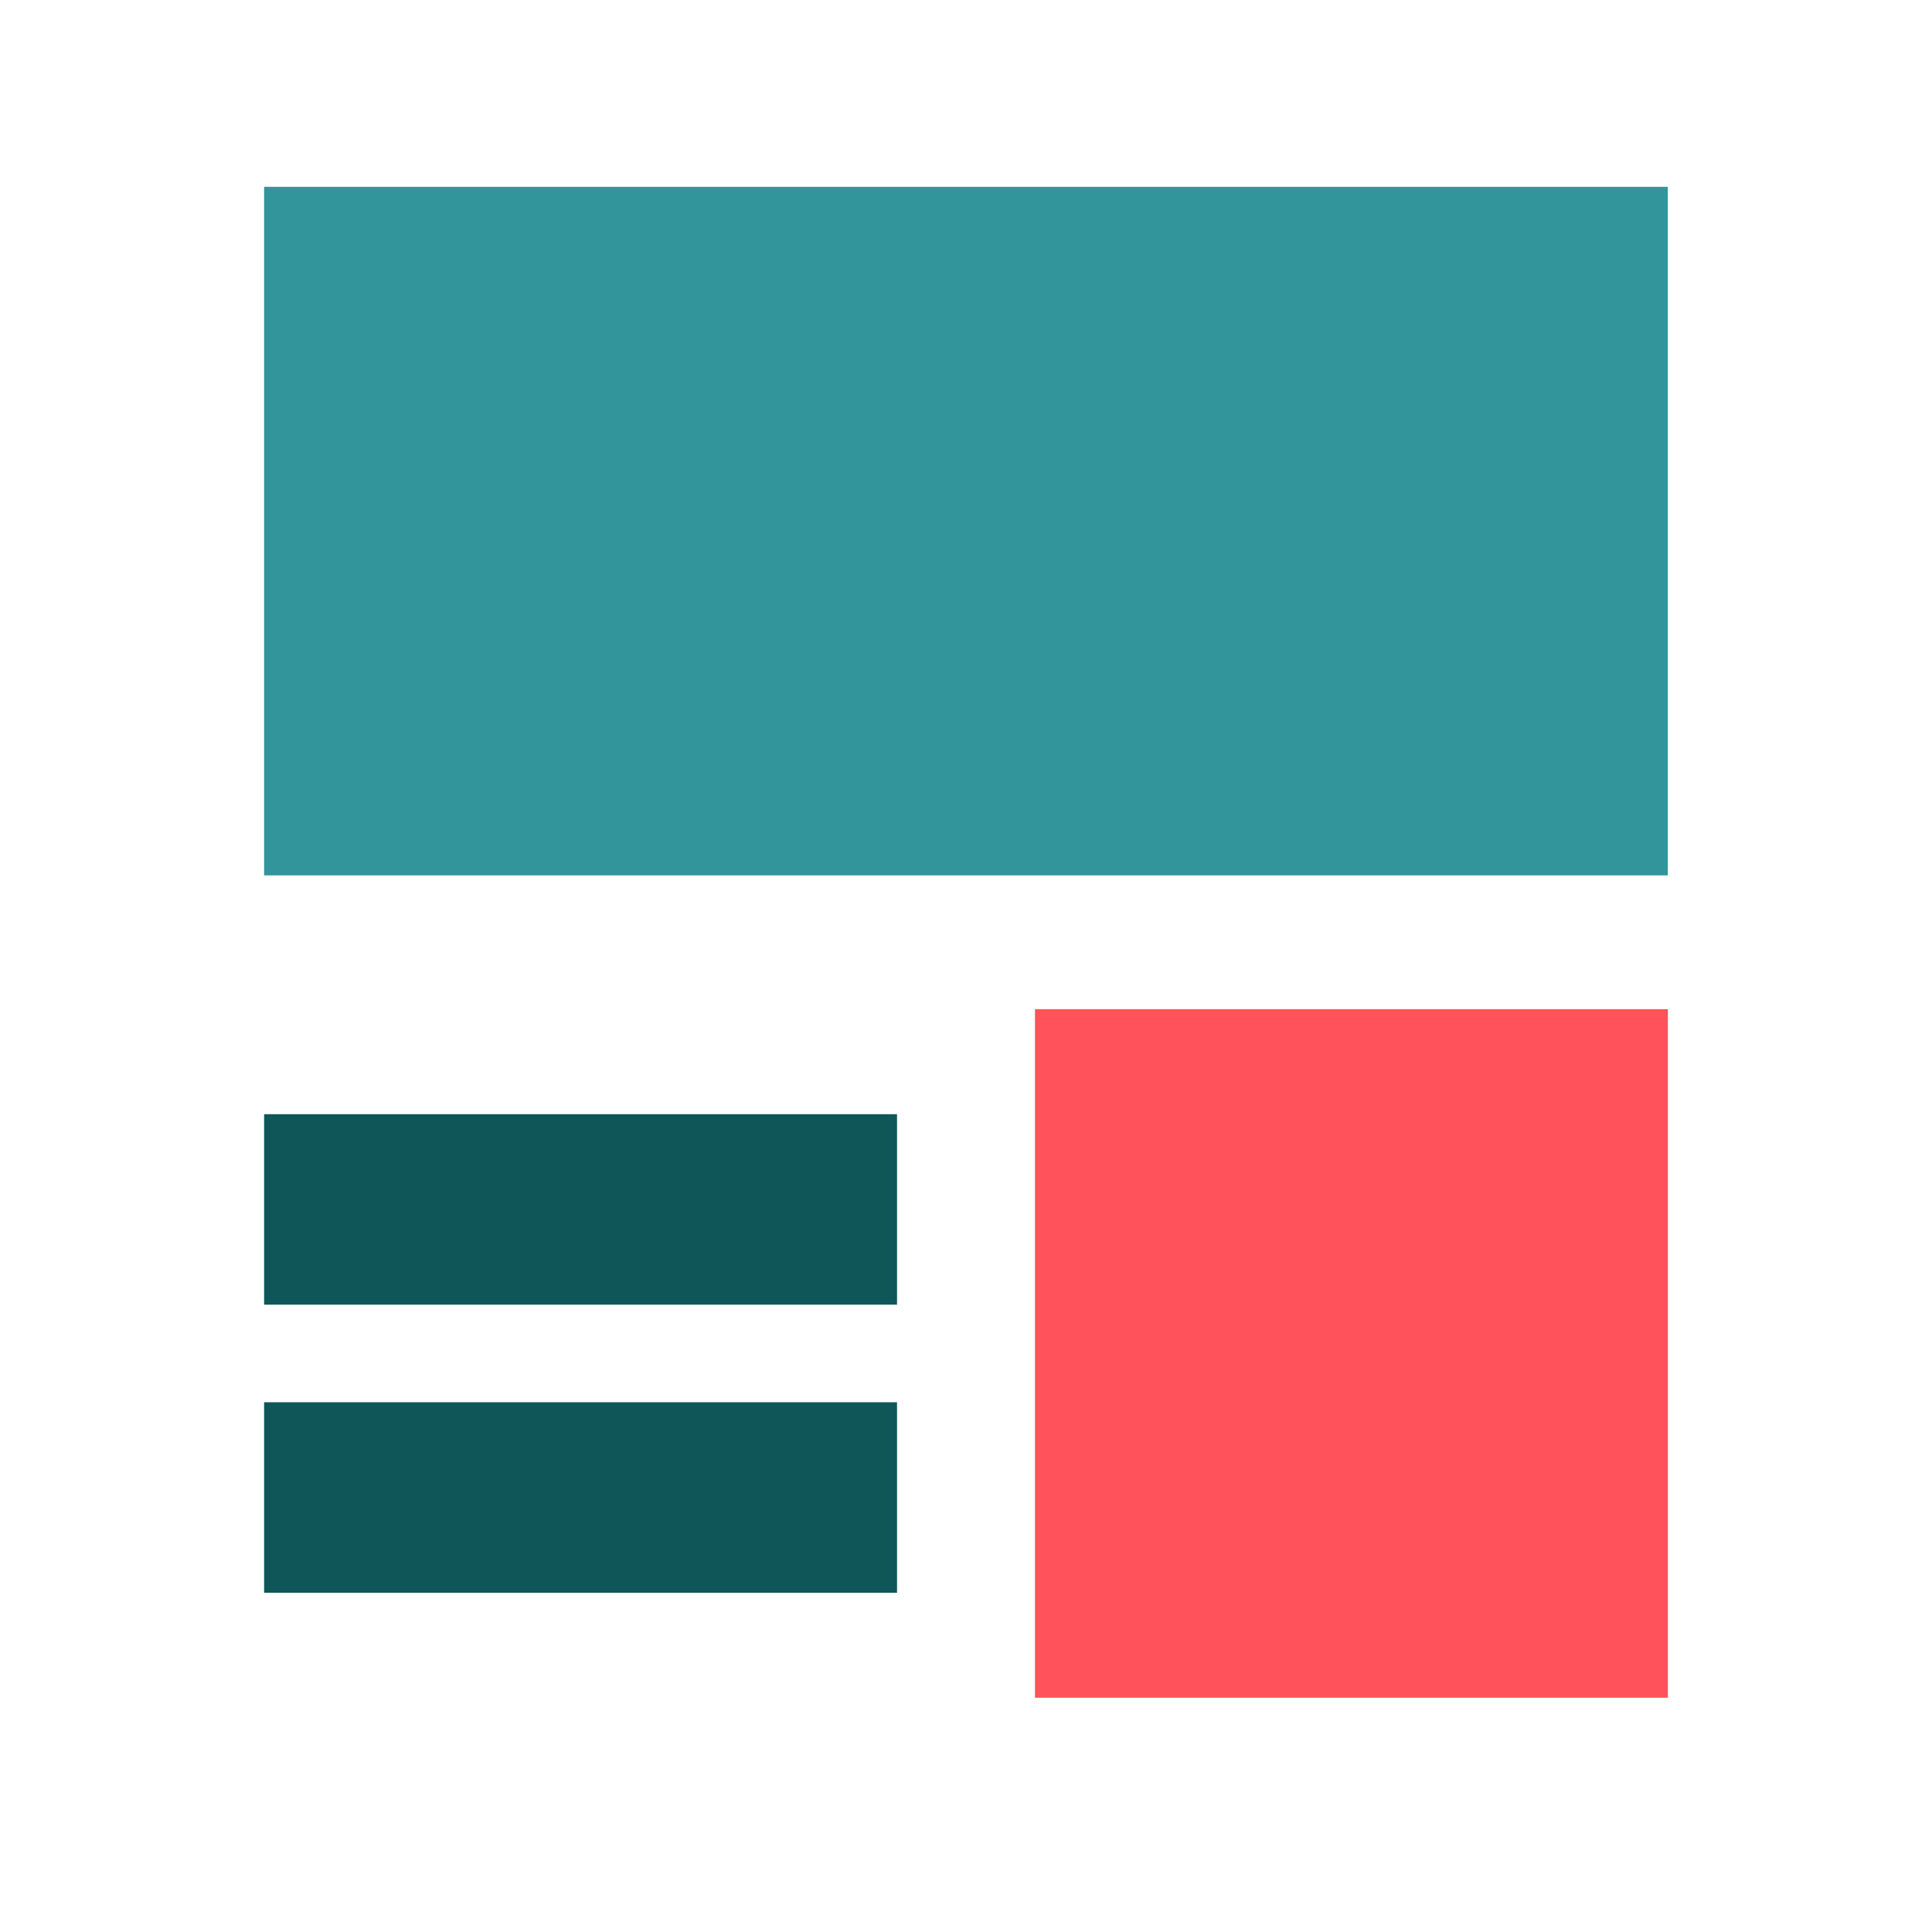 <svg id="Layer_1" data-name="Layer 1" xmlns="http://www.w3.org/2000/svg" viewBox="0 0 200 200"><defs><style>.cls-1{fill:#32959b;}.cls-2{fill:#ff525a;}.cls-3{fill:#0f5659;}</style></defs><rect class="cls-1" x="27.34" y="19.34" width="145.31" height="71.28"/><rect class="cls-2" x="107.14" y="104.47" width="65.52" height="71.28"/><rect class="cls-3" x="27.34" y="145.16" width="65.52" height="19.72"/><rect class="cls-3" x="27.34" y="115.34" width="65.52" height="19.72"/></svg>